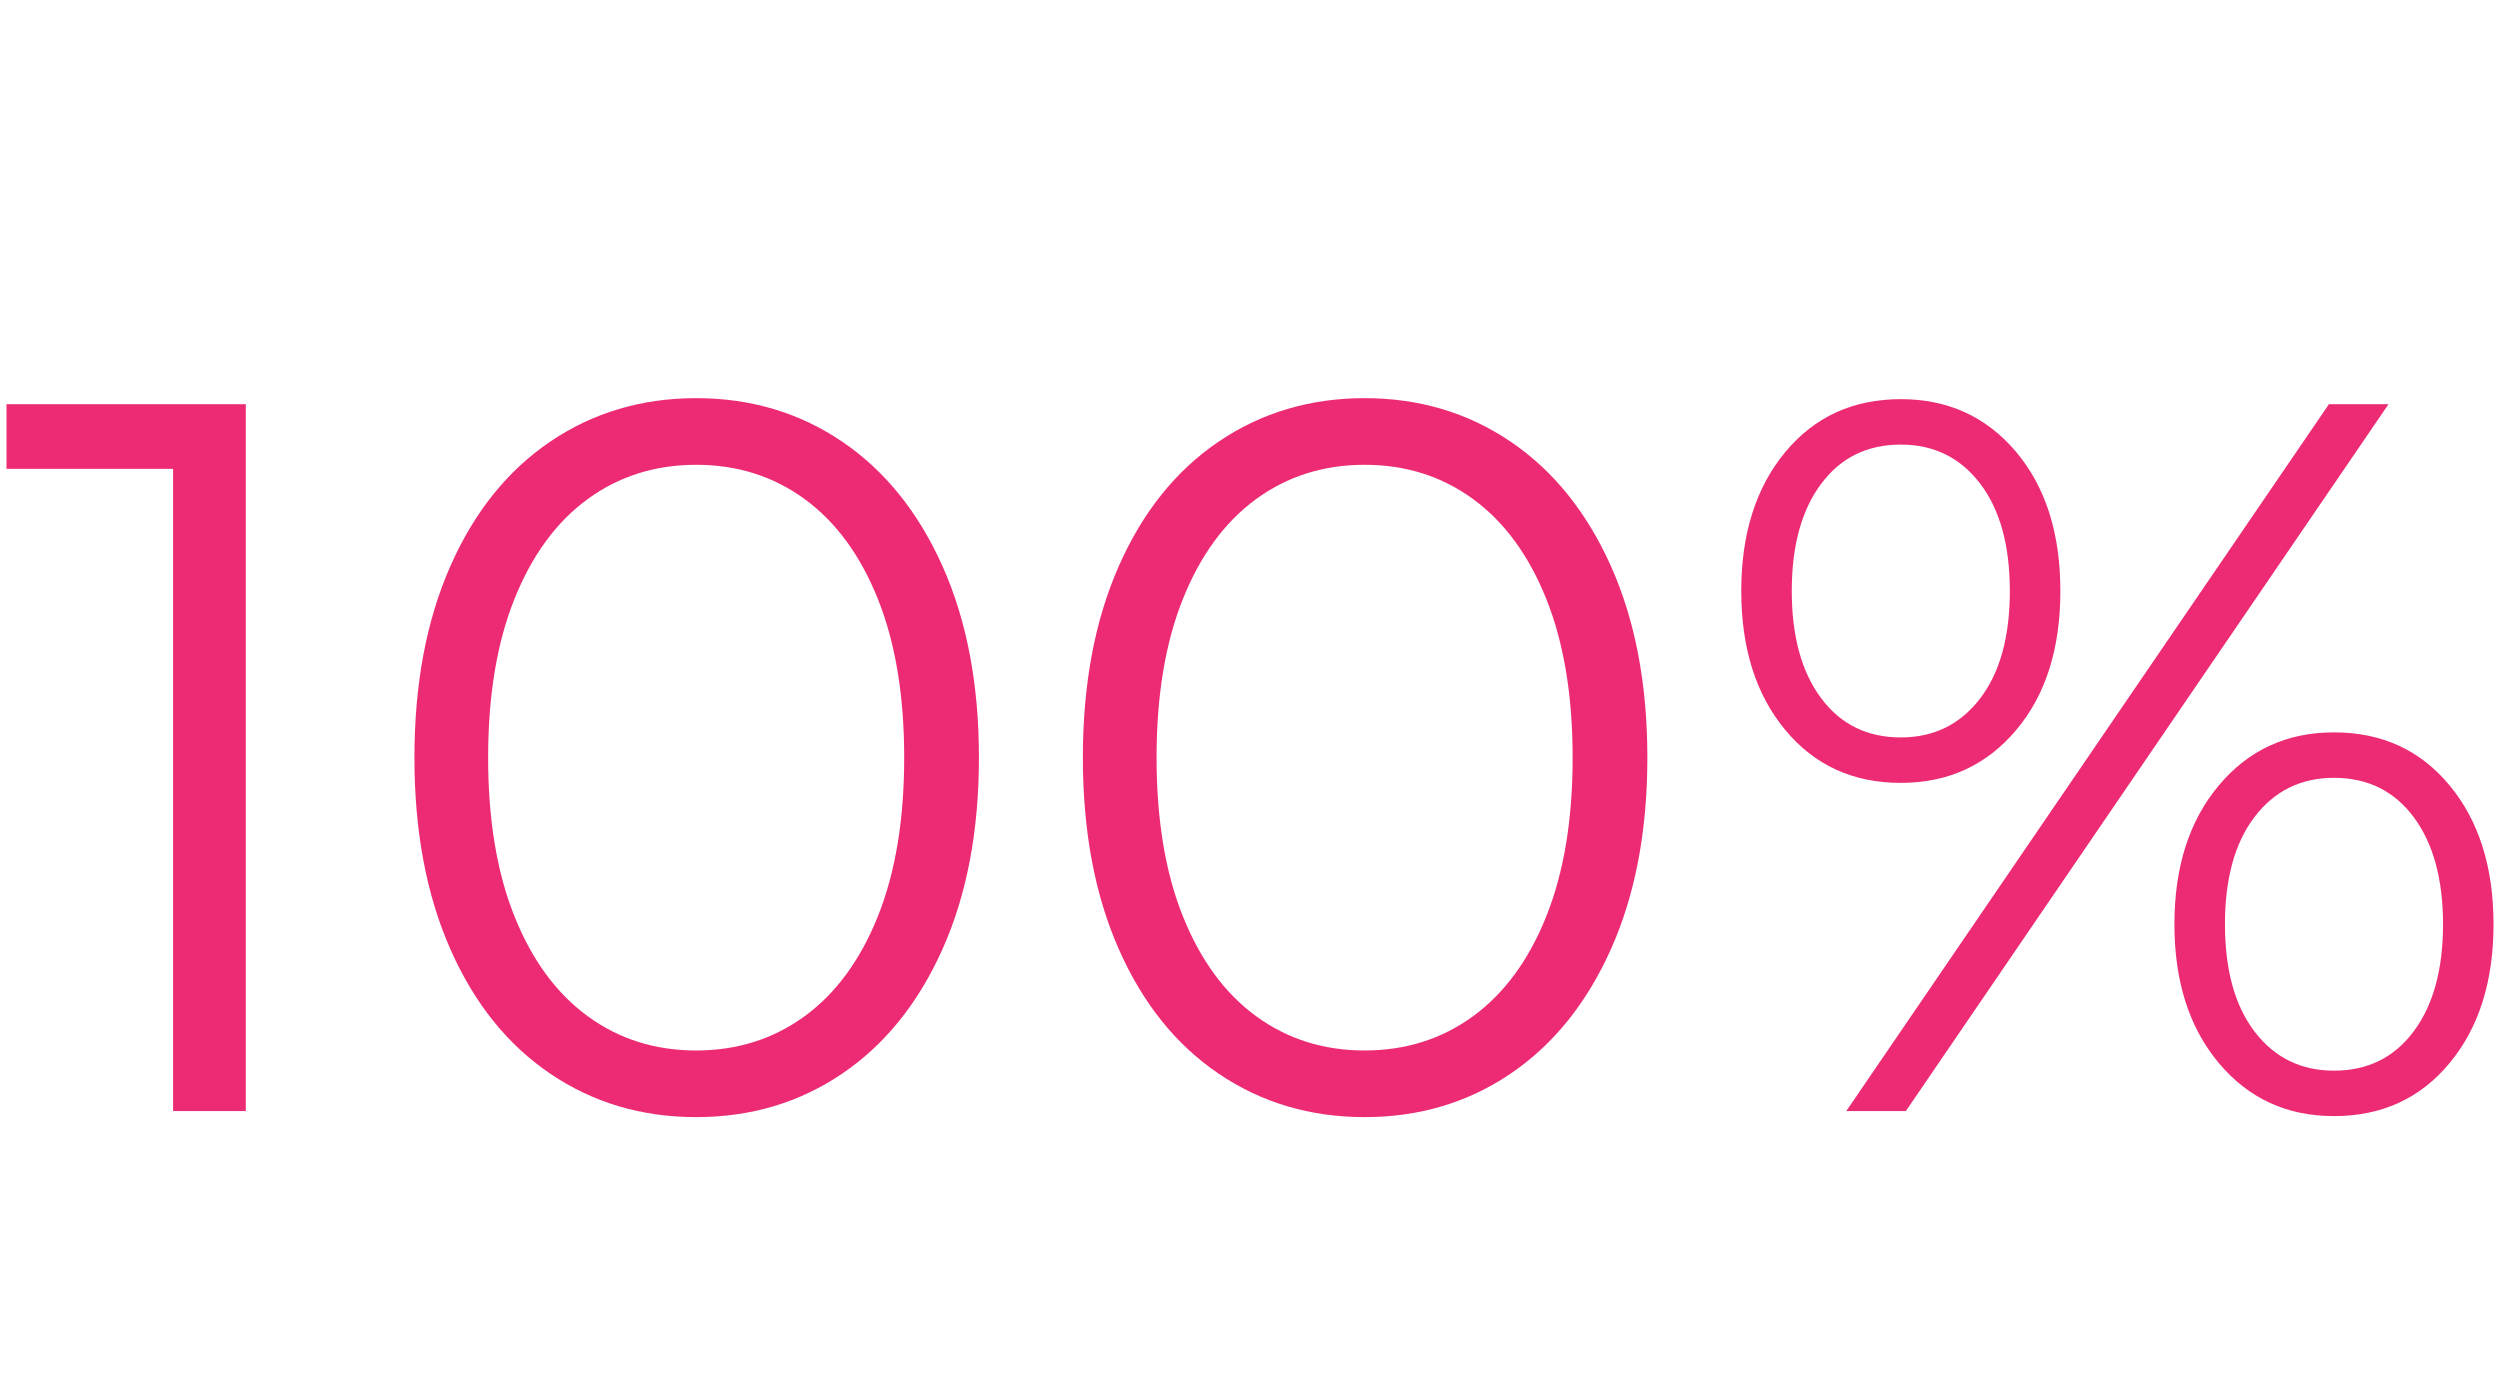 <?xml version="1.0" encoding="utf-8"?>
<!-- Generator: Adobe Illustrator 23.0.4, SVG Export Plug-In . SVG Version: 6.00 Build 0)  -->
<svg version="1.1" id="Layer_1" xmlns="http://www.w3.org/2000/svg" xmlns:xlink="http://www.w3.org/1999/xlink" x="0px" y="0px"
	 viewBox="0 0 99.823 55.255" enable-background="new 0 0 99.823 55.255" xml:space="preserve">
<g id="_x31_00">
	<path fill="#ED2B74" d="M9.815,16.14v28.223H6.912V18.721H0.259V16.14H9.815z"/>
	<path fill="#ED2B74" d="M21.972,42.872c-1.708-1.155-3.039-2.815-3.992-4.979c-0.955-2.163-1.432-4.711-1.432-7.641
		c0-2.93,0.477-5.477,1.432-7.641c0.953-2.163,2.284-3.823,3.992-4.979c1.706-1.155,3.649-1.734,5.826-1.734
		c2.176,0,4.118,0.578,5.826,1.734c1.706,1.156,3.044,2.816,4.012,4.979c0.967,2.164,1.452,4.711,1.452,7.641
		c0,2.93-0.485,5.477-1.452,7.641c-0.968,2.164-2.306,3.824-4.012,4.979c-1.708,1.156-3.65,1.734-5.826,1.734
		C25.62,44.605,23.677,44.028,21.972,42.872z M32.132,40.574c1.25-0.914,2.224-2.244,2.923-3.992
		c0.699-1.747,1.049-3.857,1.049-6.33c0-2.473-0.35-4.582-1.049-6.33c-0.699-1.747-1.673-3.078-2.923-3.992
		c-1.25-0.913-2.695-1.371-4.334-1.371c-1.64,0-3.085,0.458-4.335,1.371c-1.25,0.914-2.224,2.245-2.923,3.992
		c-0.7,1.748-1.049,3.857-1.049,6.33c0,2.473,0.349,4.583,1.049,6.33c0.699,1.748,1.673,3.078,2.923,3.992
		c1.25,0.914,2.695,1.371,4.335,1.371C29.437,41.944,30.881,41.488,32.132,40.574z"/>
	<path fill="#ED2B74" d="M48.662,42.872c-1.708-1.155-3.039-2.815-3.992-4.979c-0.955-2.163-1.432-4.711-1.432-7.641
		c0-2.93,0.477-5.477,1.432-7.641c0.953-2.163,2.284-3.823,3.992-4.979c1.706-1.155,3.649-1.734,5.826-1.734
		c2.176,0,4.118,0.578,5.826,1.734c1.706,1.156,3.044,2.816,4.012,4.979c0.967,2.164,1.452,4.711,1.452,7.641
		c0,2.93-0.485,5.477-1.452,7.641c-0.968,2.164-2.306,3.824-4.012,4.979c-1.708,1.156-3.65,1.734-5.826,1.734
		C52.311,44.605,50.368,44.028,48.662,42.872z M58.822,40.574c1.25-0.914,2.224-2.244,2.923-3.992
		c0.699-1.747,1.049-3.857,1.049-6.33c0-2.473-0.35-4.582-1.049-6.33c-0.699-1.747-1.673-3.078-2.923-3.992
		c-1.25-0.913-2.695-1.371-4.334-1.371c-1.64,0-3.085,0.458-4.335,1.371c-1.25,0.914-2.224,2.245-2.923,3.992
		c-0.7,1.748-1.049,3.857-1.049,6.33c0,2.473,0.349,4.583,1.049,6.33c0.699,1.748,1.673,3.078,2.923,3.992
		c1.25,0.914,2.695,1.371,4.335,1.371C56.127,41.944,57.572,41.488,58.822,40.574z"/>
	<path fill="#ED2B74" d="M71.281,29.143c-1.169-1.411-1.754-3.259-1.754-5.544c0-2.284,0.584-4.133,1.754-5.544
		c1.169-1.411,2.708-2.117,4.617-2.117c1.88,0,3.413,0.699,4.596,2.097c1.182,1.398,1.775,3.253,1.775,5.564
		c0,2.312-0.592,4.167-1.775,5.564c-1.183,1.398-2.716,2.097-4.596,2.097C73.988,31.26,72.45,30.554,71.281,29.143z M79.062,27.893
		c0.793-1.034,1.189-2.465,1.189-4.294c0-1.827-0.397-3.259-1.189-4.294c-0.793-1.035-1.848-1.553-3.164-1.553
		c-1.345,0-2.407,0.524-3.185,1.573c-0.781,1.048-1.169,2.473-1.169,4.274c0,1.801,0.389,3.226,1.169,4.274
		c0.779,1.048,1.84,1.572,3.185,1.572C77.213,29.445,78.269,28.928,79.062,27.893z M92.992,16.14h2.379L76.099,44.364H73.72
		L92.992,16.14z M88.597,42.448c-1.183-1.411-1.774-3.259-1.774-5.544c0-2.284,0.59-4.133,1.774-5.544
		c1.182-1.411,2.715-2.117,4.597-2.117c1.908,0,3.446,0.705,4.616,2.117c1.169,1.411,1.754,3.26,1.754,5.544
		c0,2.285-0.584,4.133-1.754,5.544c-1.169,1.411-2.708,2.117-4.616,2.117C91.312,44.565,89.78,43.86,88.597,42.448z M96.38,41.178
		c0.779-1.048,1.168-2.473,1.168-4.274c0-1.8-0.39-3.226-1.168-4.274c-0.781-1.048-1.842-1.572-3.185-1.572
		c-1.318,0-2.373,0.518-3.165,1.552c-0.794,1.035-1.189,2.466-1.189,4.294c0,1.828,0.396,3.26,1.189,4.294
		c0.793,1.035,1.847,1.553,3.165,1.553C94.537,42.751,95.599,42.227,96.38,41.178z"/>
</g>
</svg>
